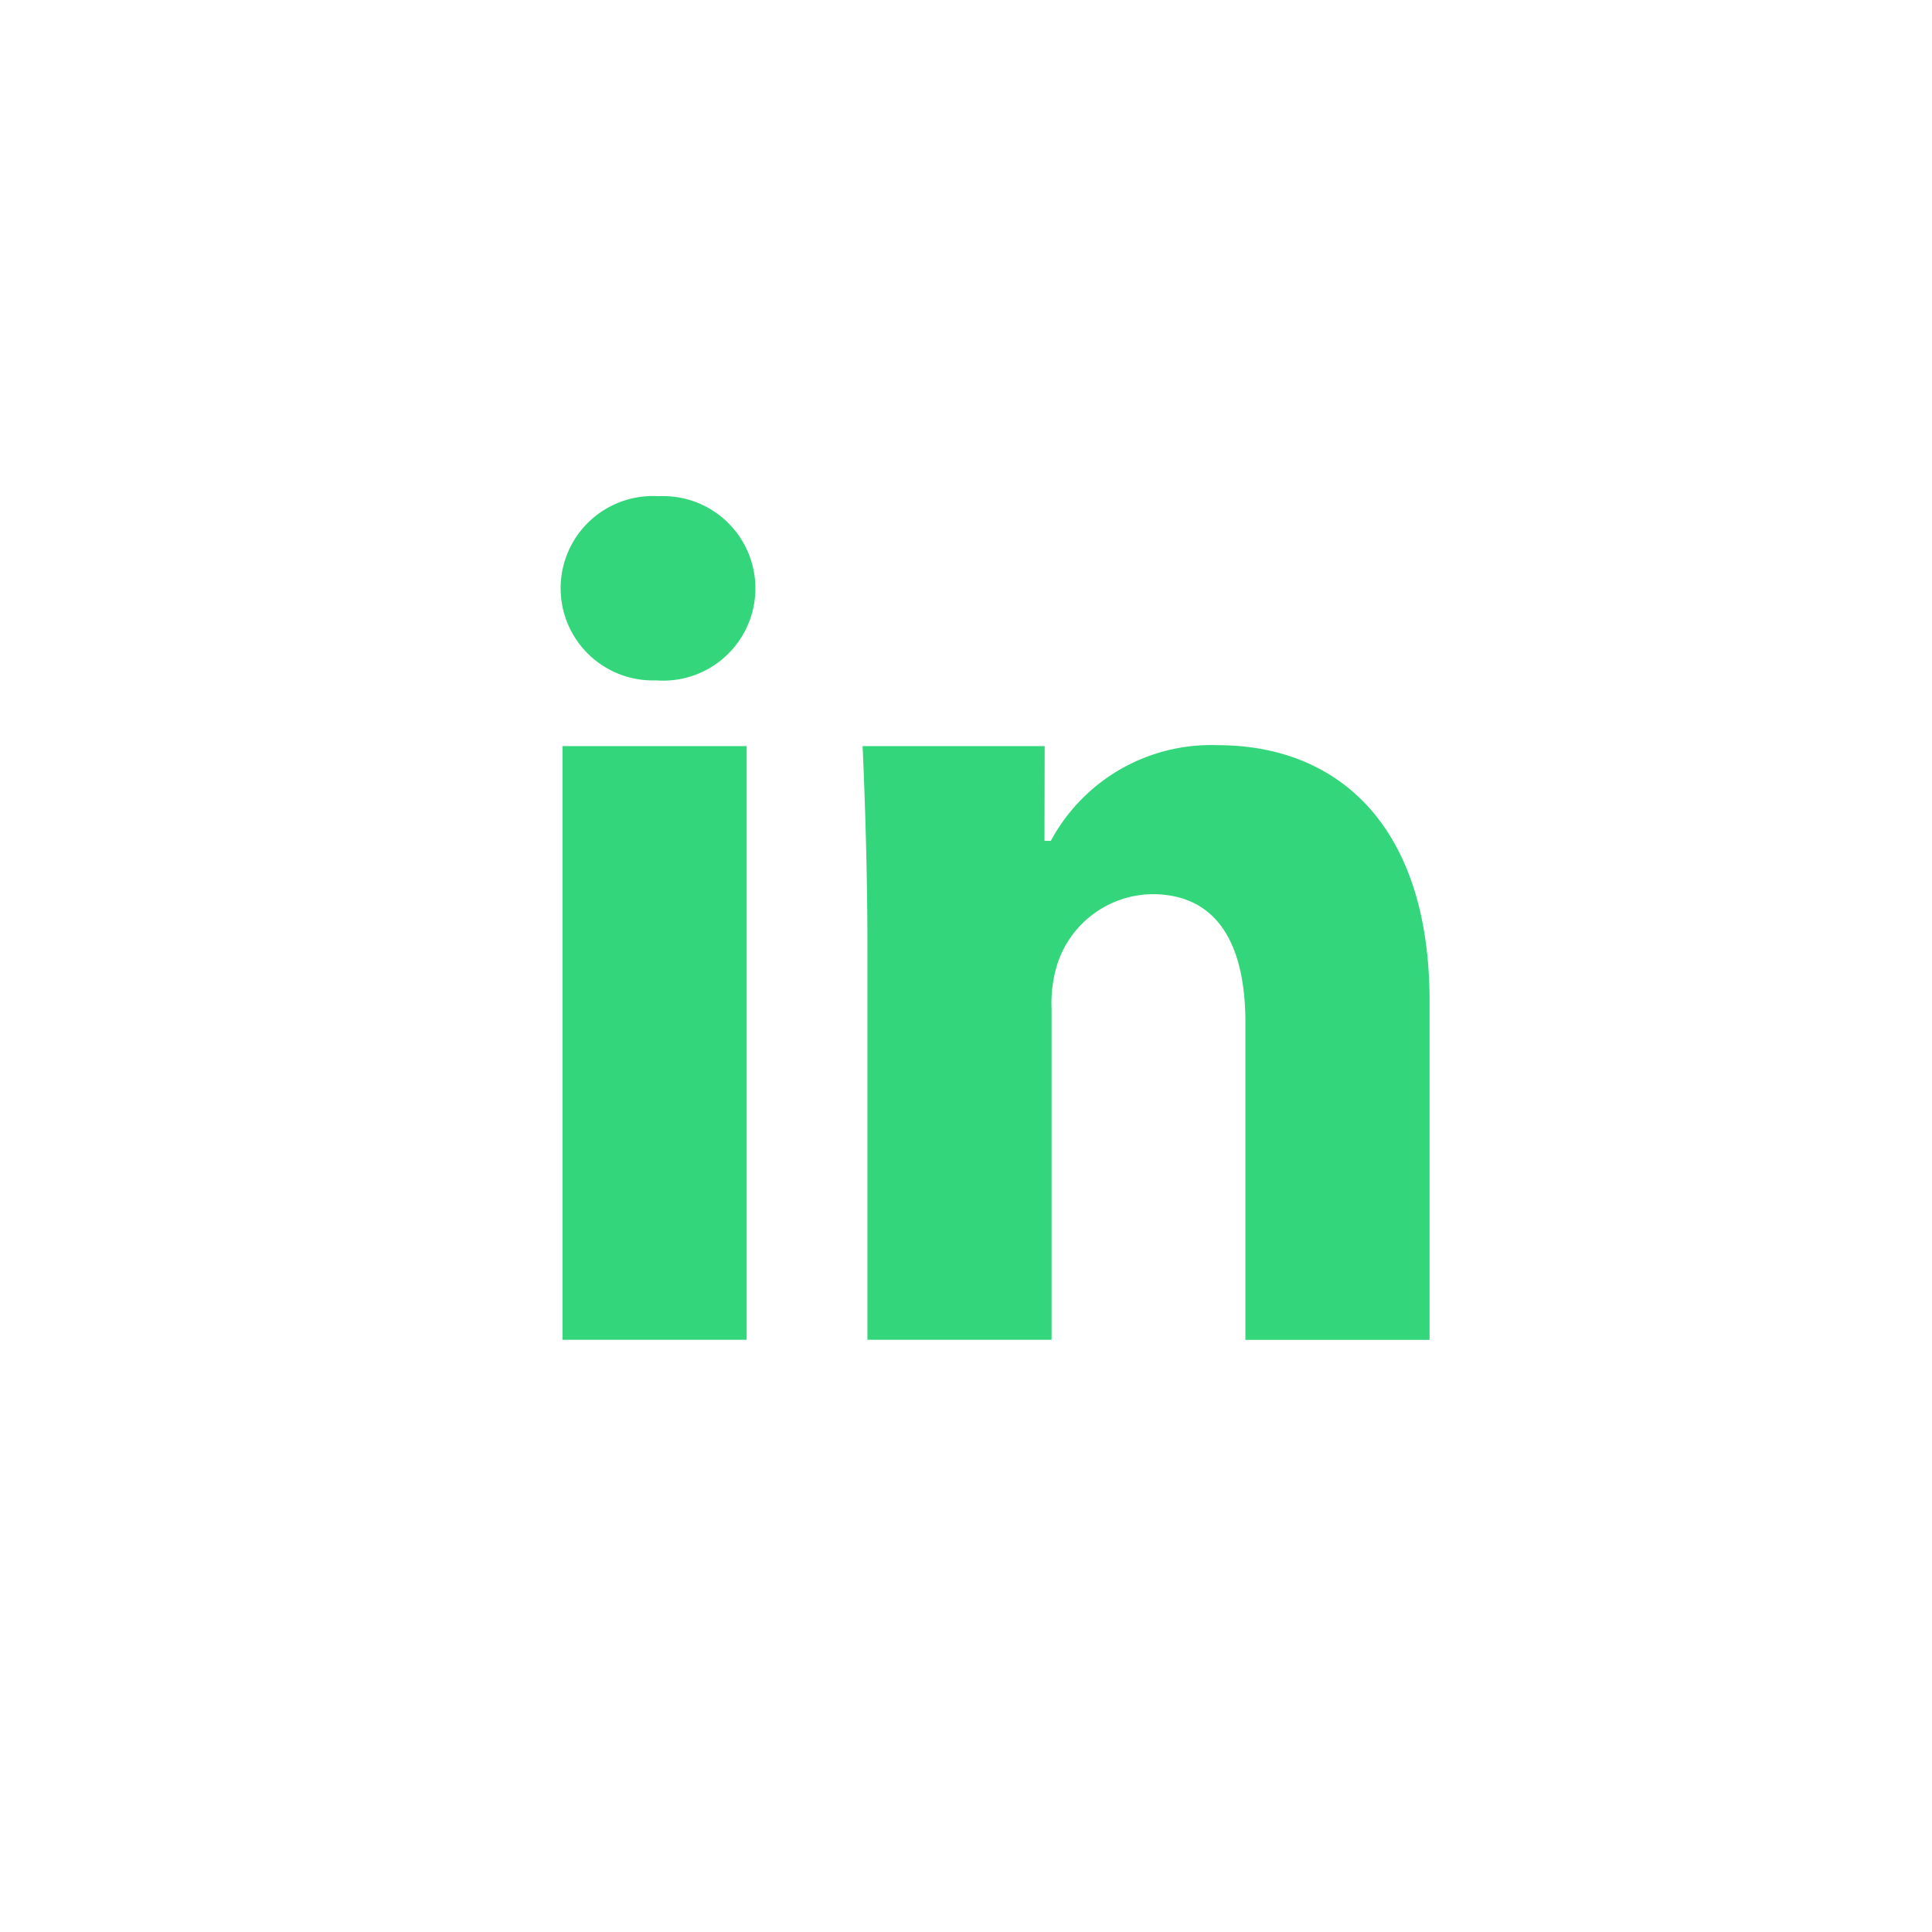 <svg xmlns="http://www.w3.org/2000/svg" width="50" height="50" viewBox="0 0 50 50">
  <defs>
    <style>
      .e0c66831-d50c-4544-b5b0-591ffc6be519 {
        fill: none;
      }

      .a4a6553c-72c0-41c4-81bb-0c71e87cd79c {
        fill: #33d67b;
      }
    </style>
  </defs>
  <g id="b039e19b-04b2-4eb7-869c-28797cc39efc" data-name="Layer 2">
    <g id="afc4f4e1-67e6-4c07-b9ec-4e376911ca8d" data-name="Layer 1">
      <g>
        <rect class="e0c66831-d50c-4544-b5b0-591ffc6be519" width="50" height="50"/>
        <path id="adb2711c-90b0-4660-b682-17ab2a3b2cad" data-name="Shape" class="a4a6553c-72c0-41c4-81bb-0c71e87cd79c" d="M19.323,34.674h-4.766V19.309h4.766ZM16.979,17.608a2.386,2.386,0,1,1,.063-4.766,2.388,2.388,0,1,1-.063,4.766ZM36.998,34.676h-4.767V26.465c0-1.975-.69-3.324-2.415-3.324a2.617,2.617,0,0,0-2.445,1.787A3.434,3.434,0,0,0,27.215,26.12v8.553H22.449V24.521c0-1.913-.063-3.832-.125-5.212H27.036l-.005,2.453h.164a4.71,4.71,0,0,1,4.315-2.477c3.135,0,5.487,2.101,5.487,6.616v8.775Z"/>
      </g>
    </g>
  </g>
</svg>
